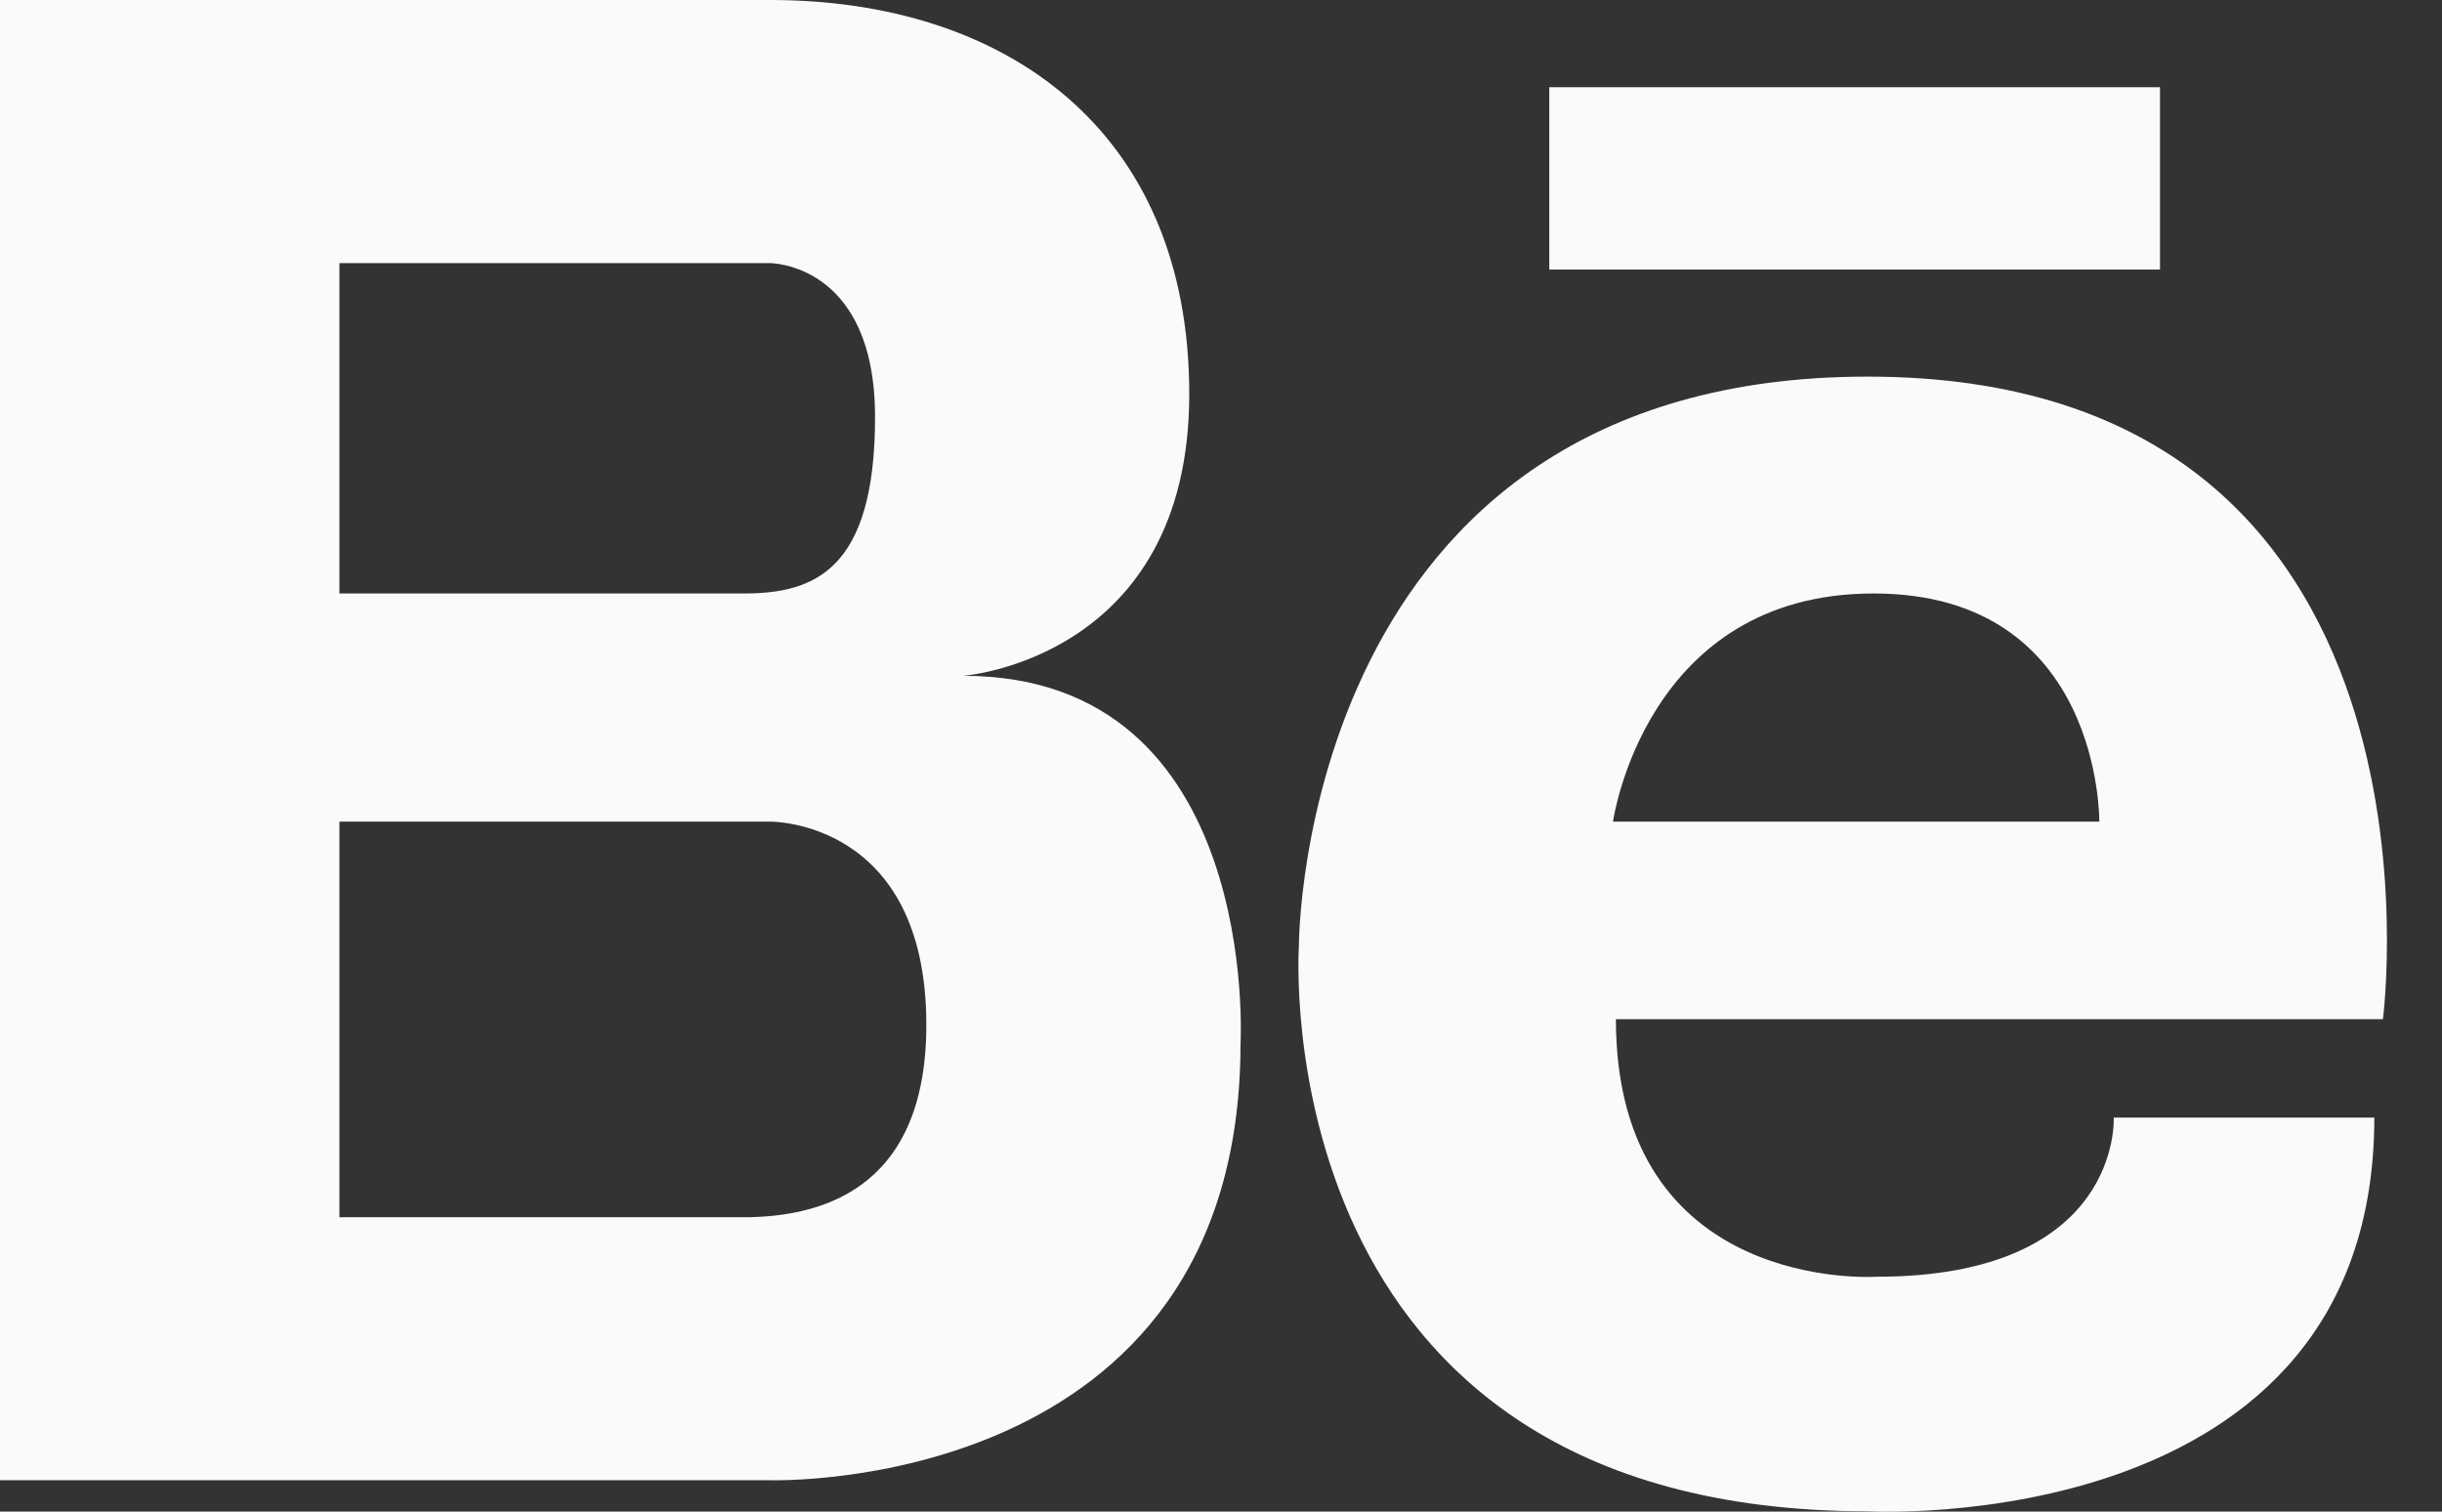 <?xml version="1.0" encoding="UTF-8"?> <svg xmlns="http://www.w3.org/2000/svg" width="21" height="13" viewBox="0 0 21 13" fill="none"><rect x="0" y="0" width="21" height="13" fill="#333333" stroke="none"/> <path d="M8.284 5.812C8.284 5.812 10.227 5.668 10.227 3.389C10.227 1.111 8.637 0 6.624 0H2.919H2.81H0V12.73H2.81H2.919H6.624C6.624 12.73 10.668 12.858 10.668 8.973C10.668 8.973 10.845 5.812 8.284 5.812ZM2.919 2.263H6.147H6.624C6.624 2.263 7.525 2.263 7.525 3.587C7.525 4.912 6.995 5.104 6.395 5.104H2.919V2.263ZM6.453 10.468H2.919V7.066H6.624C6.624 7.066 7.966 7.049 7.966 8.814C7.966 10.286 6.985 10.453 6.453 10.468Z" fill="#FAFAFA"></path> <path d="M18.575 0.75H13.323V2.318H18.575V0.75Z" fill="#FAFAFA"></path> <path d="M16.061 3.239C11.166 3.239 11.17 8.13 11.17 8.13C11.17 8.13 10.835 12.997 16.061 12.997C16.061 12.997 20.418 13.246 20.418 9.611H18.177C18.177 9.611 18.252 10.98 16.136 10.98C16.136 10.98 13.896 11.13 13.896 8.765H20.492C20.492 8.765 21.214 3.239 16.061 3.239ZM18.053 7.066H13.871C13.871 7.066 14.145 5.104 16.111 5.104C18.078 5.103 18.053 7.066 18.053 7.066Z" fill="#FAFAFA"></path> </svg> 